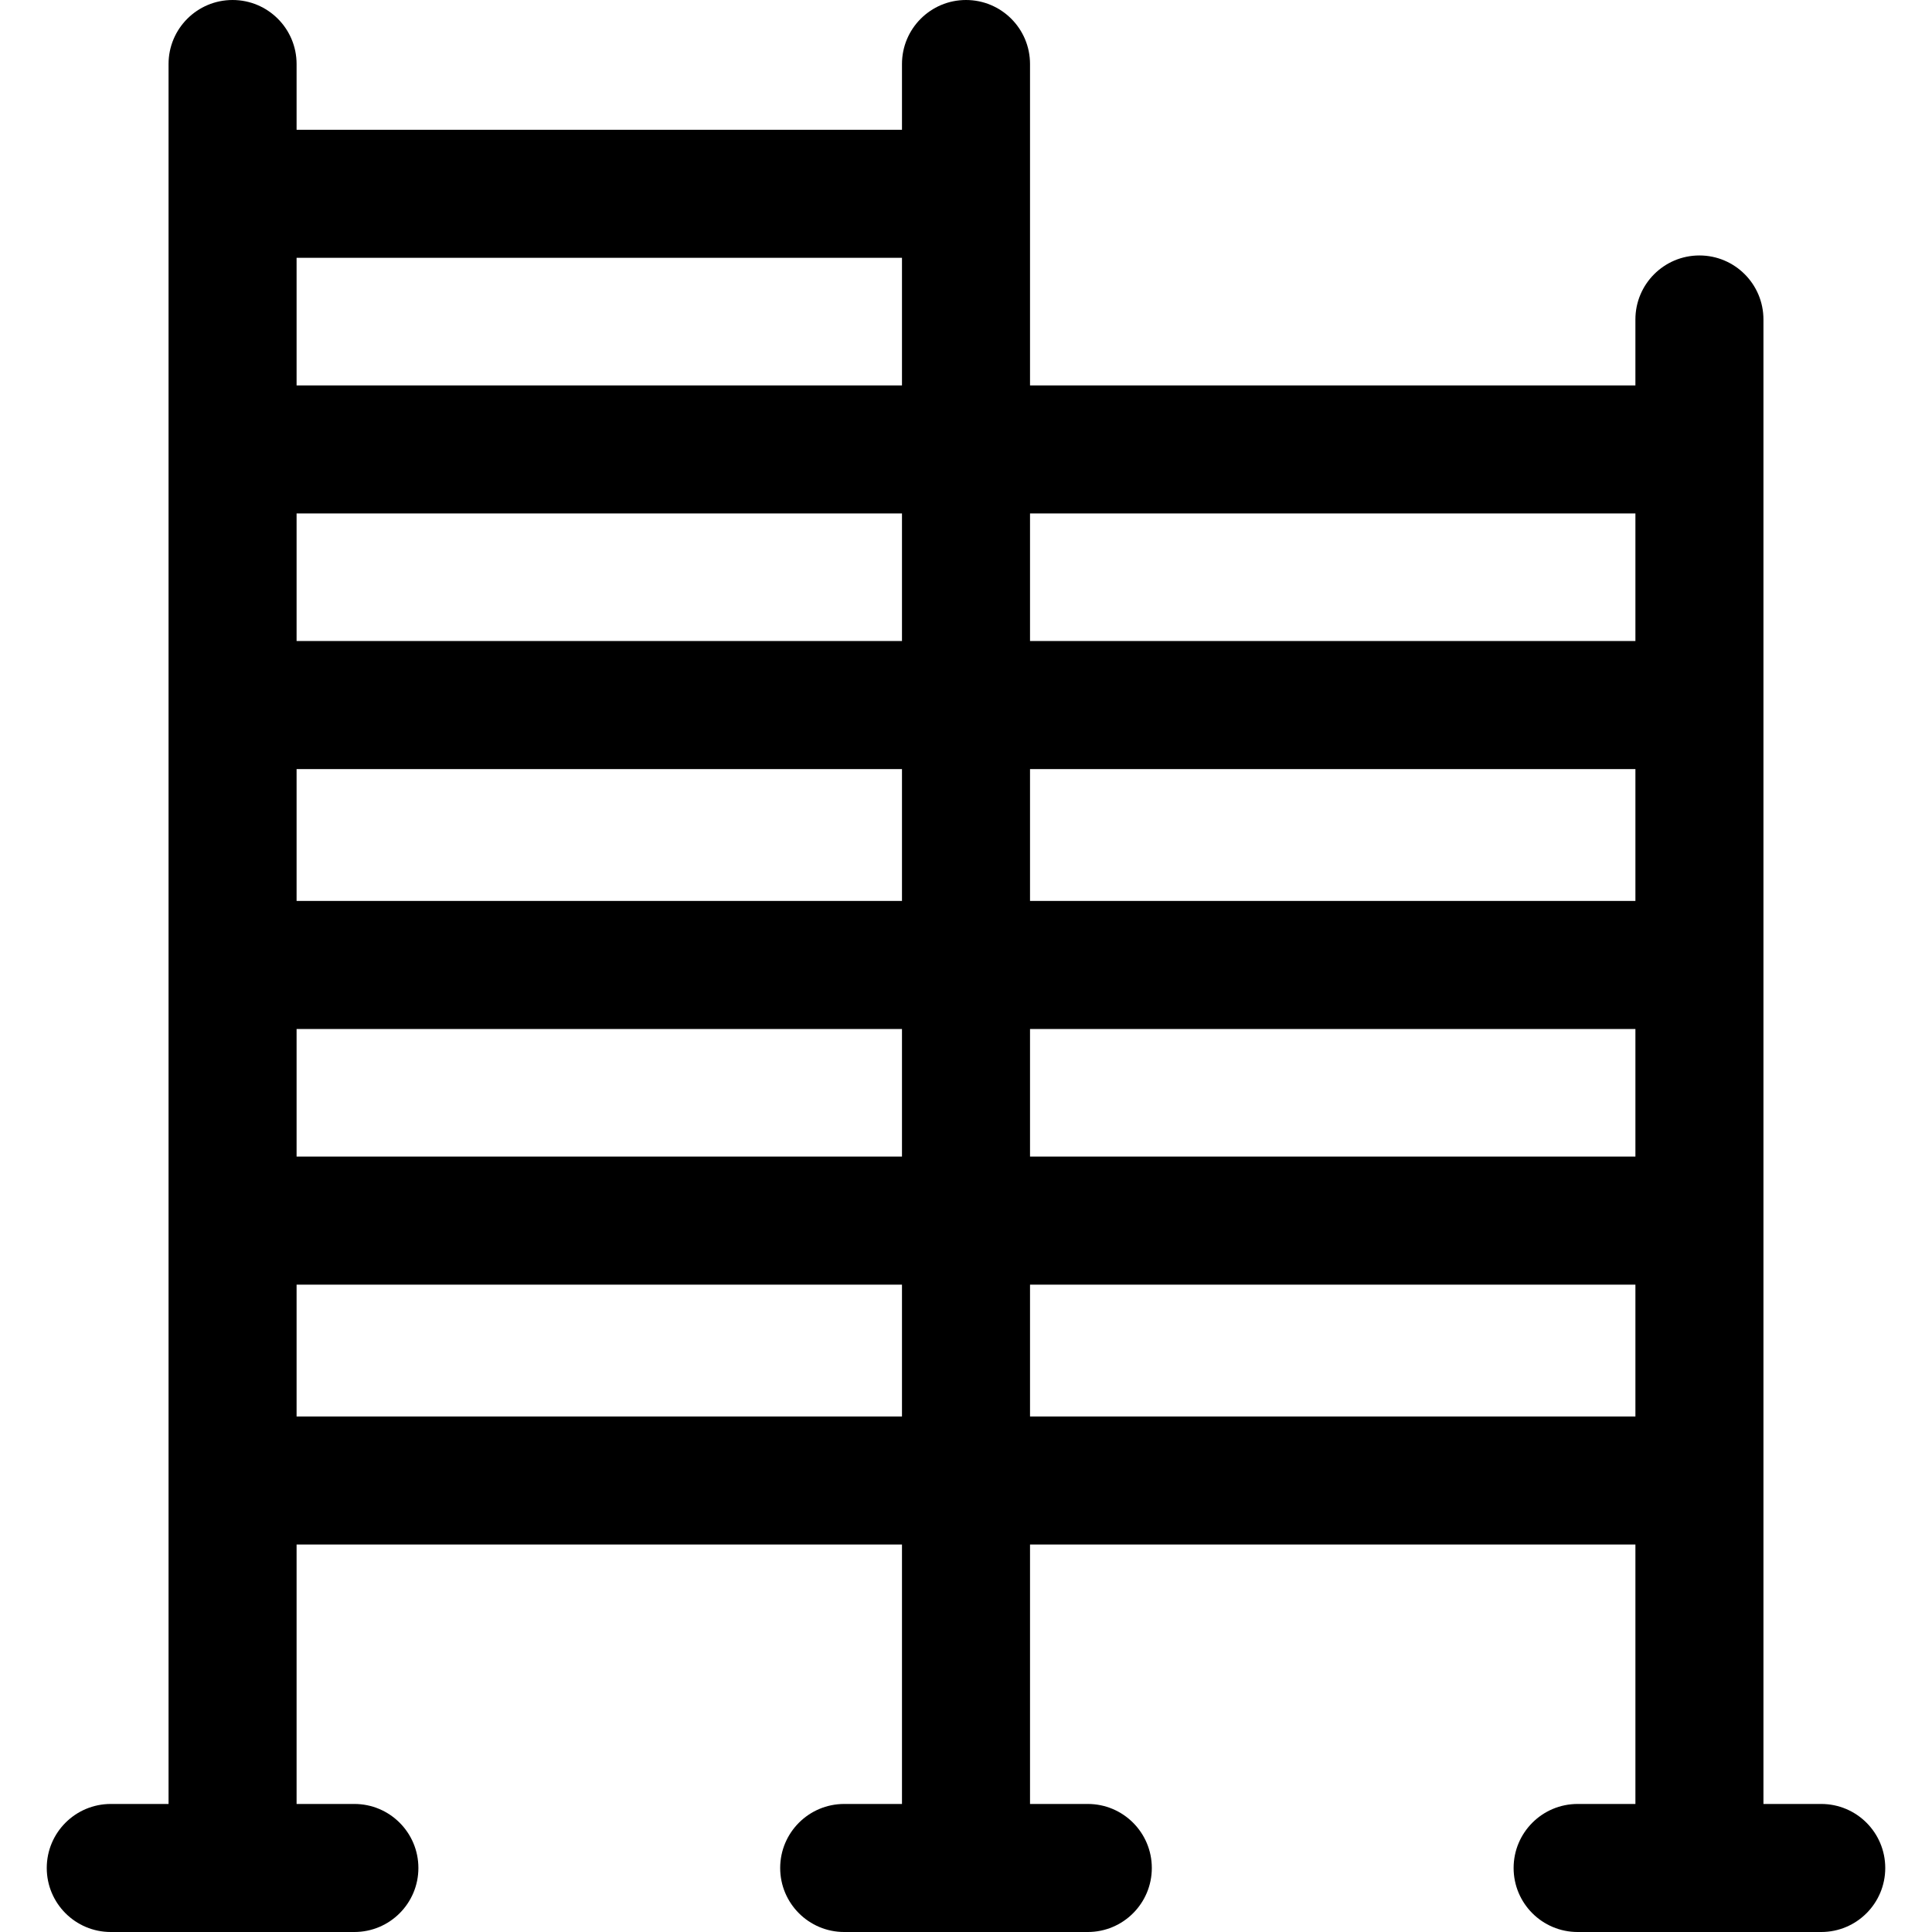 <?xml version="1.0" encoding="iso-8859-1"?>
<!-- Uploaded to: SVG Repo, www.svgrepo.com, Generator: SVG Repo Mixer Tools -->
<svg fill="#000000" height="800px" width="800px" version="1.1" id="Layer_1" xmlns="http://www.w3.org/2000/svg" xmlns:xlink="http://www.w3.org/1999/xlink" 
	 viewBox="0 0 512 512" xml:space="preserve">
<g>
	<g>
		<path d="M482.643,478.068h-15.312V176.165V84.664c0-9.37-7.596-16.966-16.966-16.966c-9.37,0-16.966,7.596-16.966,16.966v17.471
			H272.966V89.188V16.966C272.966,7.596,265.37,0,256,0c-9.37,0-16.966,7.596-16.966,16.966v17.423H78.599V16.966
			C78.599,7.596,71.003,0,61.634,0S44.668,7.596,44.668,16.966v461.102H29.357c-9.37,0-16.966,7.596-16.966,16.966
			c0,9.37,7.596,16.966,16.966,16.966h64.555c9.37,0,16.966-7.596,16.966-16.966c0-9.37-7.596-16.966-16.966-16.966H78.599v-68.752
			h160.435v68.752h-15.312c-9.37,0-16.966,7.596-16.966,16.966c0,9.37,7.596,16.966,16.966,16.966h64.555
			c9.37,0,16.966-7.596,16.966-16.966c0-9.37-7.596-16.966-16.966-16.966h-15.312v-68.752h160.435v68.752h-15.311
			c-9.37,0-16.966,7.596-16.966,16.966c0,9.37,7.596,16.966,16.966,16.966h64.555c9.37,0,16.966-7.596,16.966-16.966
			C499.609,485.664,492.013,478.068,482.643,478.068z M239.034,375.384H78.599v-34.945h160.435V375.384z M239.034,306.506H78.599
			v-33.814h160.435V306.506z M239.034,238.76H78.599v-34.946h160.435V238.76z M239.034,169.881H78.599v-33.814h160.435V169.881z
			 M239.034,89.187v12.947H78.599V68.32h160.435V89.187z M433.401,375.384H272.966v-34.945h160.435V375.384z M433.401,306.506
			H272.966v-33.814h160.435V306.506z M433.401,238.76H272.966v-34.946h160.435V238.76z M433.401,169.881H272.966v-33.814h160.435
			V169.881z"/>
	</g>
</g>
</svg>